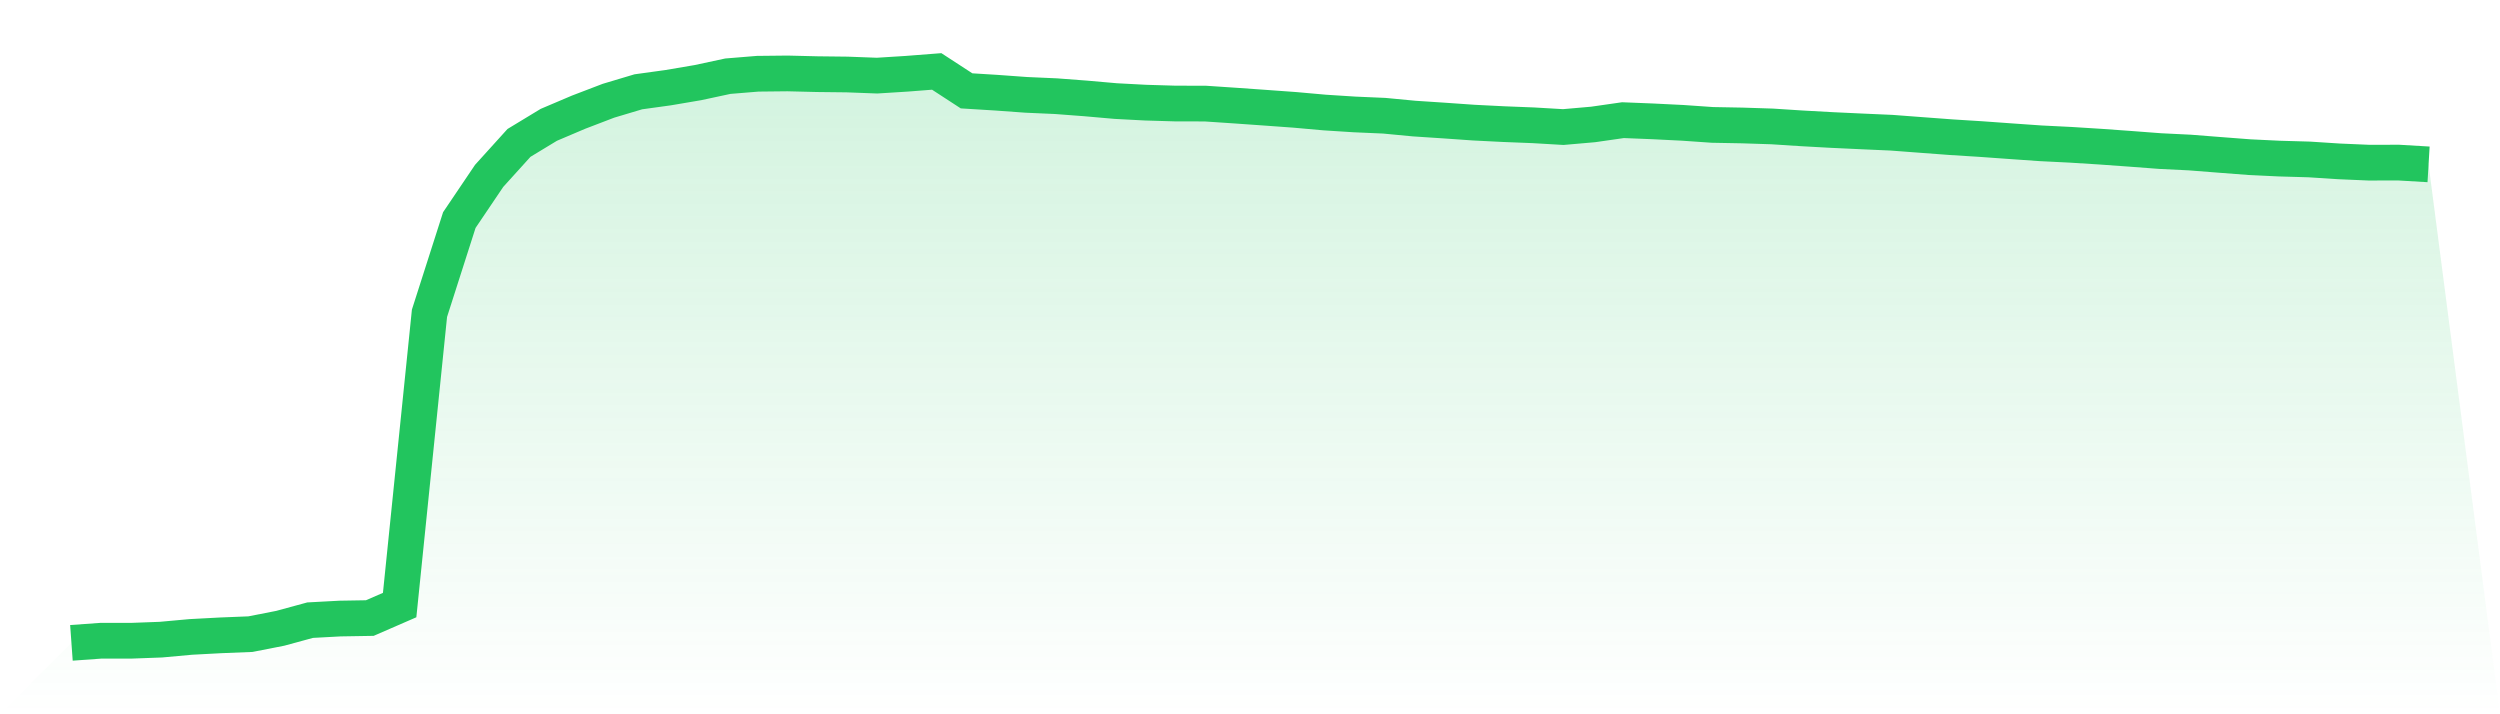 <svg viewBox="0 0 140 40" xmlns="http://www.w3.org/2000/svg">
<defs>
<linearGradient id="gradient" x1="0" x2="0" y1="0" y2="1">
<stop offset="0%" stop-color="#22c55e" stop-opacity="0.2"/>
<stop offset="100%" stop-color="#22c55e" stop-opacity="0"/>
</linearGradient>
</defs>
<path d="M4,36 L4,36 L5.671,35.88 L7.342,35.882 L9.013,35.82 L10.684,35.668 L12.354,35.579 L14.025,35.512 L15.696,35.184 L17.367,34.729 L19.038,34.639 L20.709,34.611 L22.38,33.884 L24.051,17.543 L25.722,12.324 L27.392,9.849 L29.063,8.003 L30.734,6.99 L32.405,6.28 L34.076,5.641 L35.747,5.141 L37.418,4.91 L39.089,4.626 L40.759,4.267 L42.43,4.13 L44.101,4.112 L45.772,4.153 L47.443,4.172 L49.114,4.235 L50.785,4.13 L52.456,4 L54.127,5.088 L55.797,5.191 L57.468,5.312 L59.139,5.386 L60.81,5.513 L62.481,5.66 L64.152,5.748 L65.823,5.798 L67.494,5.801 L69.165,5.913 L70.835,6.031 L72.506,6.152 L74.177,6.301 L75.848,6.408 L77.519,6.481 L79.19,6.64 L80.861,6.75 L82.532,6.867 L84.203,6.951 L85.873,7.017 L87.544,7.115 L89.215,6.969 L90.886,6.729 L92.557,6.796 L94.228,6.879 L95.899,6.995 L97.57,7.026 L99.24,7.08 L100.911,7.188 L102.582,7.28 L104.253,7.358 L105.924,7.432 L107.595,7.558 L109.266,7.683 L110.937,7.788 L112.608,7.908 L114.278,8.025 L115.949,8.108 L117.62,8.213 L119.291,8.333 L120.962,8.46 L122.633,8.542 L124.304,8.673 L125.975,8.801 L127.646,8.881 L129.316,8.929 L130.987,9.037 L132.658,9.109 L134.329,9.106 L136,9.205 L140,40 L0,40 z" fill="url(#gradient)"/>
<path d="M4,36 L4,36 L5.671,35.88 L7.342,35.882 L9.013,35.82 L10.684,35.668 L12.354,35.579 L14.025,35.512 L15.696,35.184 L17.367,34.729 L19.038,34.639 L20.709,34.611 L22.38,33.884 L24.051,17.543 L25.722,12.324 L27.392,9.849 L29.063,8.003 L30.734,6.99 L32.405,6.28 L34.076,5.641 L35.747,5.141 L37.418,4.91 L39.089,4.626 L40.759,4.267 L42.43,4.13 L44.101,4.112 L45.772,4.153 L47.443,4.172 L49.114,4.235 L50.785,4.13 L52.456,4 L54.127,5.088 L55.797,5.191 L57.468,5.312 L59.139,5.386 L60.81,5.513 L62.481,5.66 L64.152,5.748 L65.823,5.798 L67.494,5.801 L69.165,5.913 L70.835,6.031 L72.506,6.152 L74.177,6.301 L75.848,6.408 L77.519,6.481 L79.19,6.64 L80.861,6.75 L82.532,6.867 L84.203,6.951 L85.873,7.017 L87.544,7.115 L89.215,6.969 L90.886,6.729 L92.557,6.796 L94.228,6.879 L95.899,6.995 L97.57,7.026 L99.24,7.08 L100.911,7.188 L102.582,7.28 L104.253,7.358 L105.924,7.432 L107.595,7.558 L109.266,7.683 L110.937,7.788 L112.608,7.908 L114.278,8.025 L115.949,8.108 L117.62,8.213 L119.291,8.333 L120.962,8.46 L122.633,8.542 L124.304,8.673 L125.975,8.801 L127.646,8.881 L129.316,8.929 L130.987,9.037 L132.658,9.109 L134.329,9.106 L136,9.205" fill="none" stroke="#22c55e" stroke-width="2"/>
</svg>